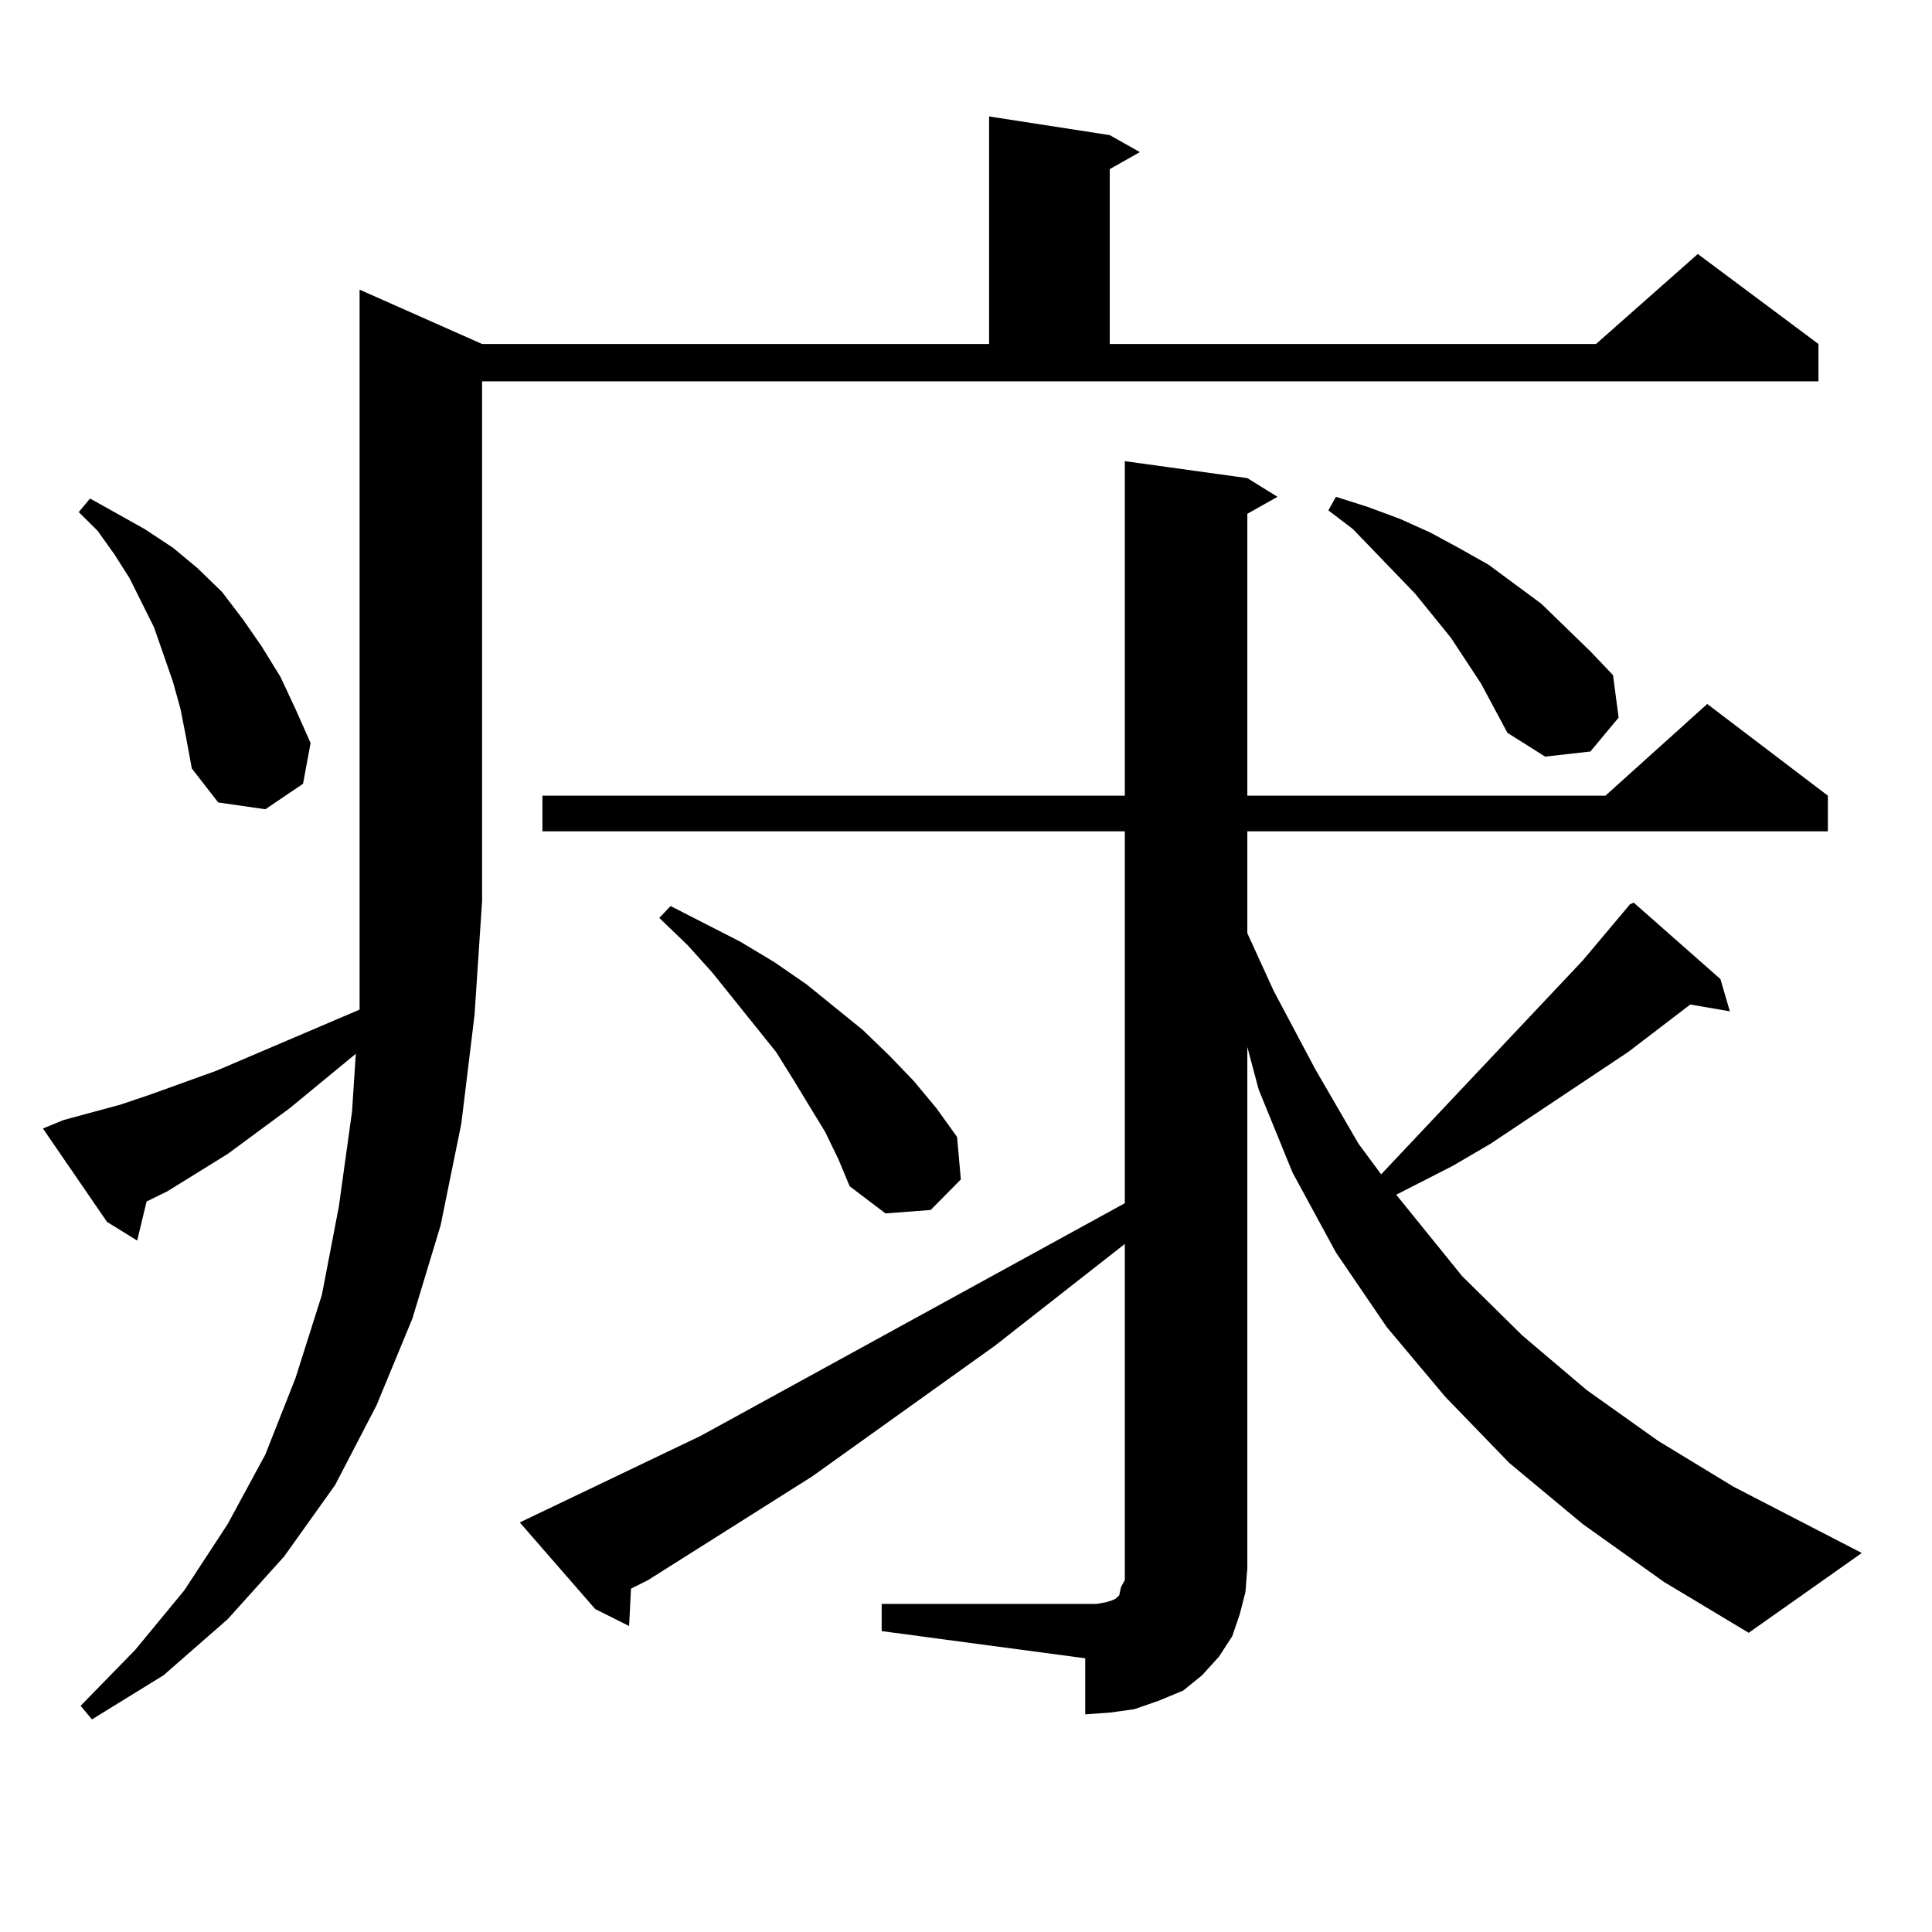<?xml version="1.0" encoding="utf-8"?>
<!-- Generator: Adobe Illustrator 16.0.0, SVG Export Plug-In . SVG Version: 6.00 Build 0)  -->
<!DOCTYPE svg PUBLIC "-//W3C//DTD SVG 1.1//EN" "http://www.w3.org/Graphics/SVG/1.1/DTD/svg11.dtd">
<svg version="1.1" id="图层_1" xmlns="http://www.w3.org/2000/svg" xmlns:xlink="http://www.w3.org/1999/xlink" x="0px" y="0px"
	 width="1000px" height="1000px" viewBox="0 0 1000 1000" enable-background="new 0 0 1000 1000" xml:space="preserve">
<path d="M32.95,579.707l29.268-7.91l15.609-5.273l34.146-12.305l74.145-31.641v-56.25V149.922l63.413,28.125h262.433V60.273
	l62.438,9.668l15.609,8.789L574.4,87.52v90.527h251.701l52.682-46.582l62.438,46.582v19.336H249.53v268.945l-3.902,58.887
	l-6.829,56.25l-10.731,52.734l-14.634,48.34l-18.536,44.824l-21.463,41.309l-26.341,36.914l-29.268,32.52l-33.17,29.004
	l-37.072,22.852l-5.854-7.031l28.292-29.004l25.365-30.762l22.438-34.277l19.512-36.035l15.609-39.551l13.658-43.066l8.78-45.703
	l6.829-49.219l1.951-29.883l-34.146,28.125l-32.194,23.73l-31.219,19.336l-10.731,5.273l-4.878,20.215l-15.609-9.668l-33.17-48.34
	L32.95,579.707z M93.437,367.012l-3.902-14.063l-4.878-14.063l-4.878-14.063l-12.683-25.488l-7.805-12.305l-8.78-12.305
	l-9.756-9.668l5.854-7.031l28.292,15.82l14.634,9.668l12.683,10.547l12.683,12.305l10.731,14.063l9.756,14.063l9.756,15.82
	l7.805,16.699l7.805,17.578l-3.902,21.094l-19.512,13.184l-24.39-3.516L99.29,397.773l-2.927-15.82L93.437,367.012z
	 M456.354,830.195h111.217l4.878-0.879l2.927-0.879l1.951-0.879l0.976-0.879l0.976-0.879l0.976-4.395l1.951-3.516v-6.152V643.867
	l-67.315,52.734l-94.632,67.676l-84.876,53.613l-8.78,4.395l-0.976,19.336l-17.561-8.789l-39.023-44.824l93.656-44.824
	l219.507-120.41v-192.48H280.749v-18.457h301.456V238.691l63.413,8.789l15.609,9.668l-15.609,8.789v145.898h185.361l52.682-47.461
	l62.438,47.461v18.457h-300.48v52.734l13.658,29.883l21.463,40.43l22.438,38.672l11.707,15.82L819.272,497.09l24.39-29.004
	l1.951-0.879l44.877,39.551l4.878,16.699l-20.487-3.516l-32.194,24.609l-71.218,47.461l-19.512,11.426l-29.268,14.941l34.146,42.188
	l31.219,30.762l33.17,28.125l37.072,26.367l39.023,23.73l66.34,34.277l-58.535,41.309l-43.901-26.367l-41.95-29.883l-38.048-31.641
	l-33.17-34.277l-30.243-36.035l-26.341-38.672l-22.438-41.309l-17.561-43.066l-5.854-21.973v269.824l-0.976,12.305l-2.927,11.426
	l-3.902,11.426l-6.829,10.547l-8.78,9.668l-9.756,7.91l-12.683,5.273l-12.683,4.395l-12.683,1.758l-12.683,0.879V858.32
	l-105.363-14.063V830.195z M427.087,585.859l-16.585-27.246l-8.78-14.063l-33.17-41.309l-12.683-14.063l-14.634-14.063l5.854-6.152
	l36.097,18.457l17.561,10.547l16.585,11.426l29.268,23.73l13.658,13.184l12.683,13.184l11.707,14.063l10.731,14.941l1.951,21.973
	l-15.609,15.82l-23.414,1.758l-18.536-14.063l-5.854-14.063L427.087,585.859z M766.591,353.828l-15.609-23.73l-18.536-22.852
	l-32.194-33.398l-12.683-9.668l3.902-7.031l16.585,5.273l16.585,6.152l15.609,7.031l14.634,7.91l15.609,8.789l27.316,20.215
	l25.365,24.609l11.707,12.305l2.927,21.973l-14.634,17.578l-23.414,2.637l-19.512-12.305L766.591,353.828z"/>
</svg>
